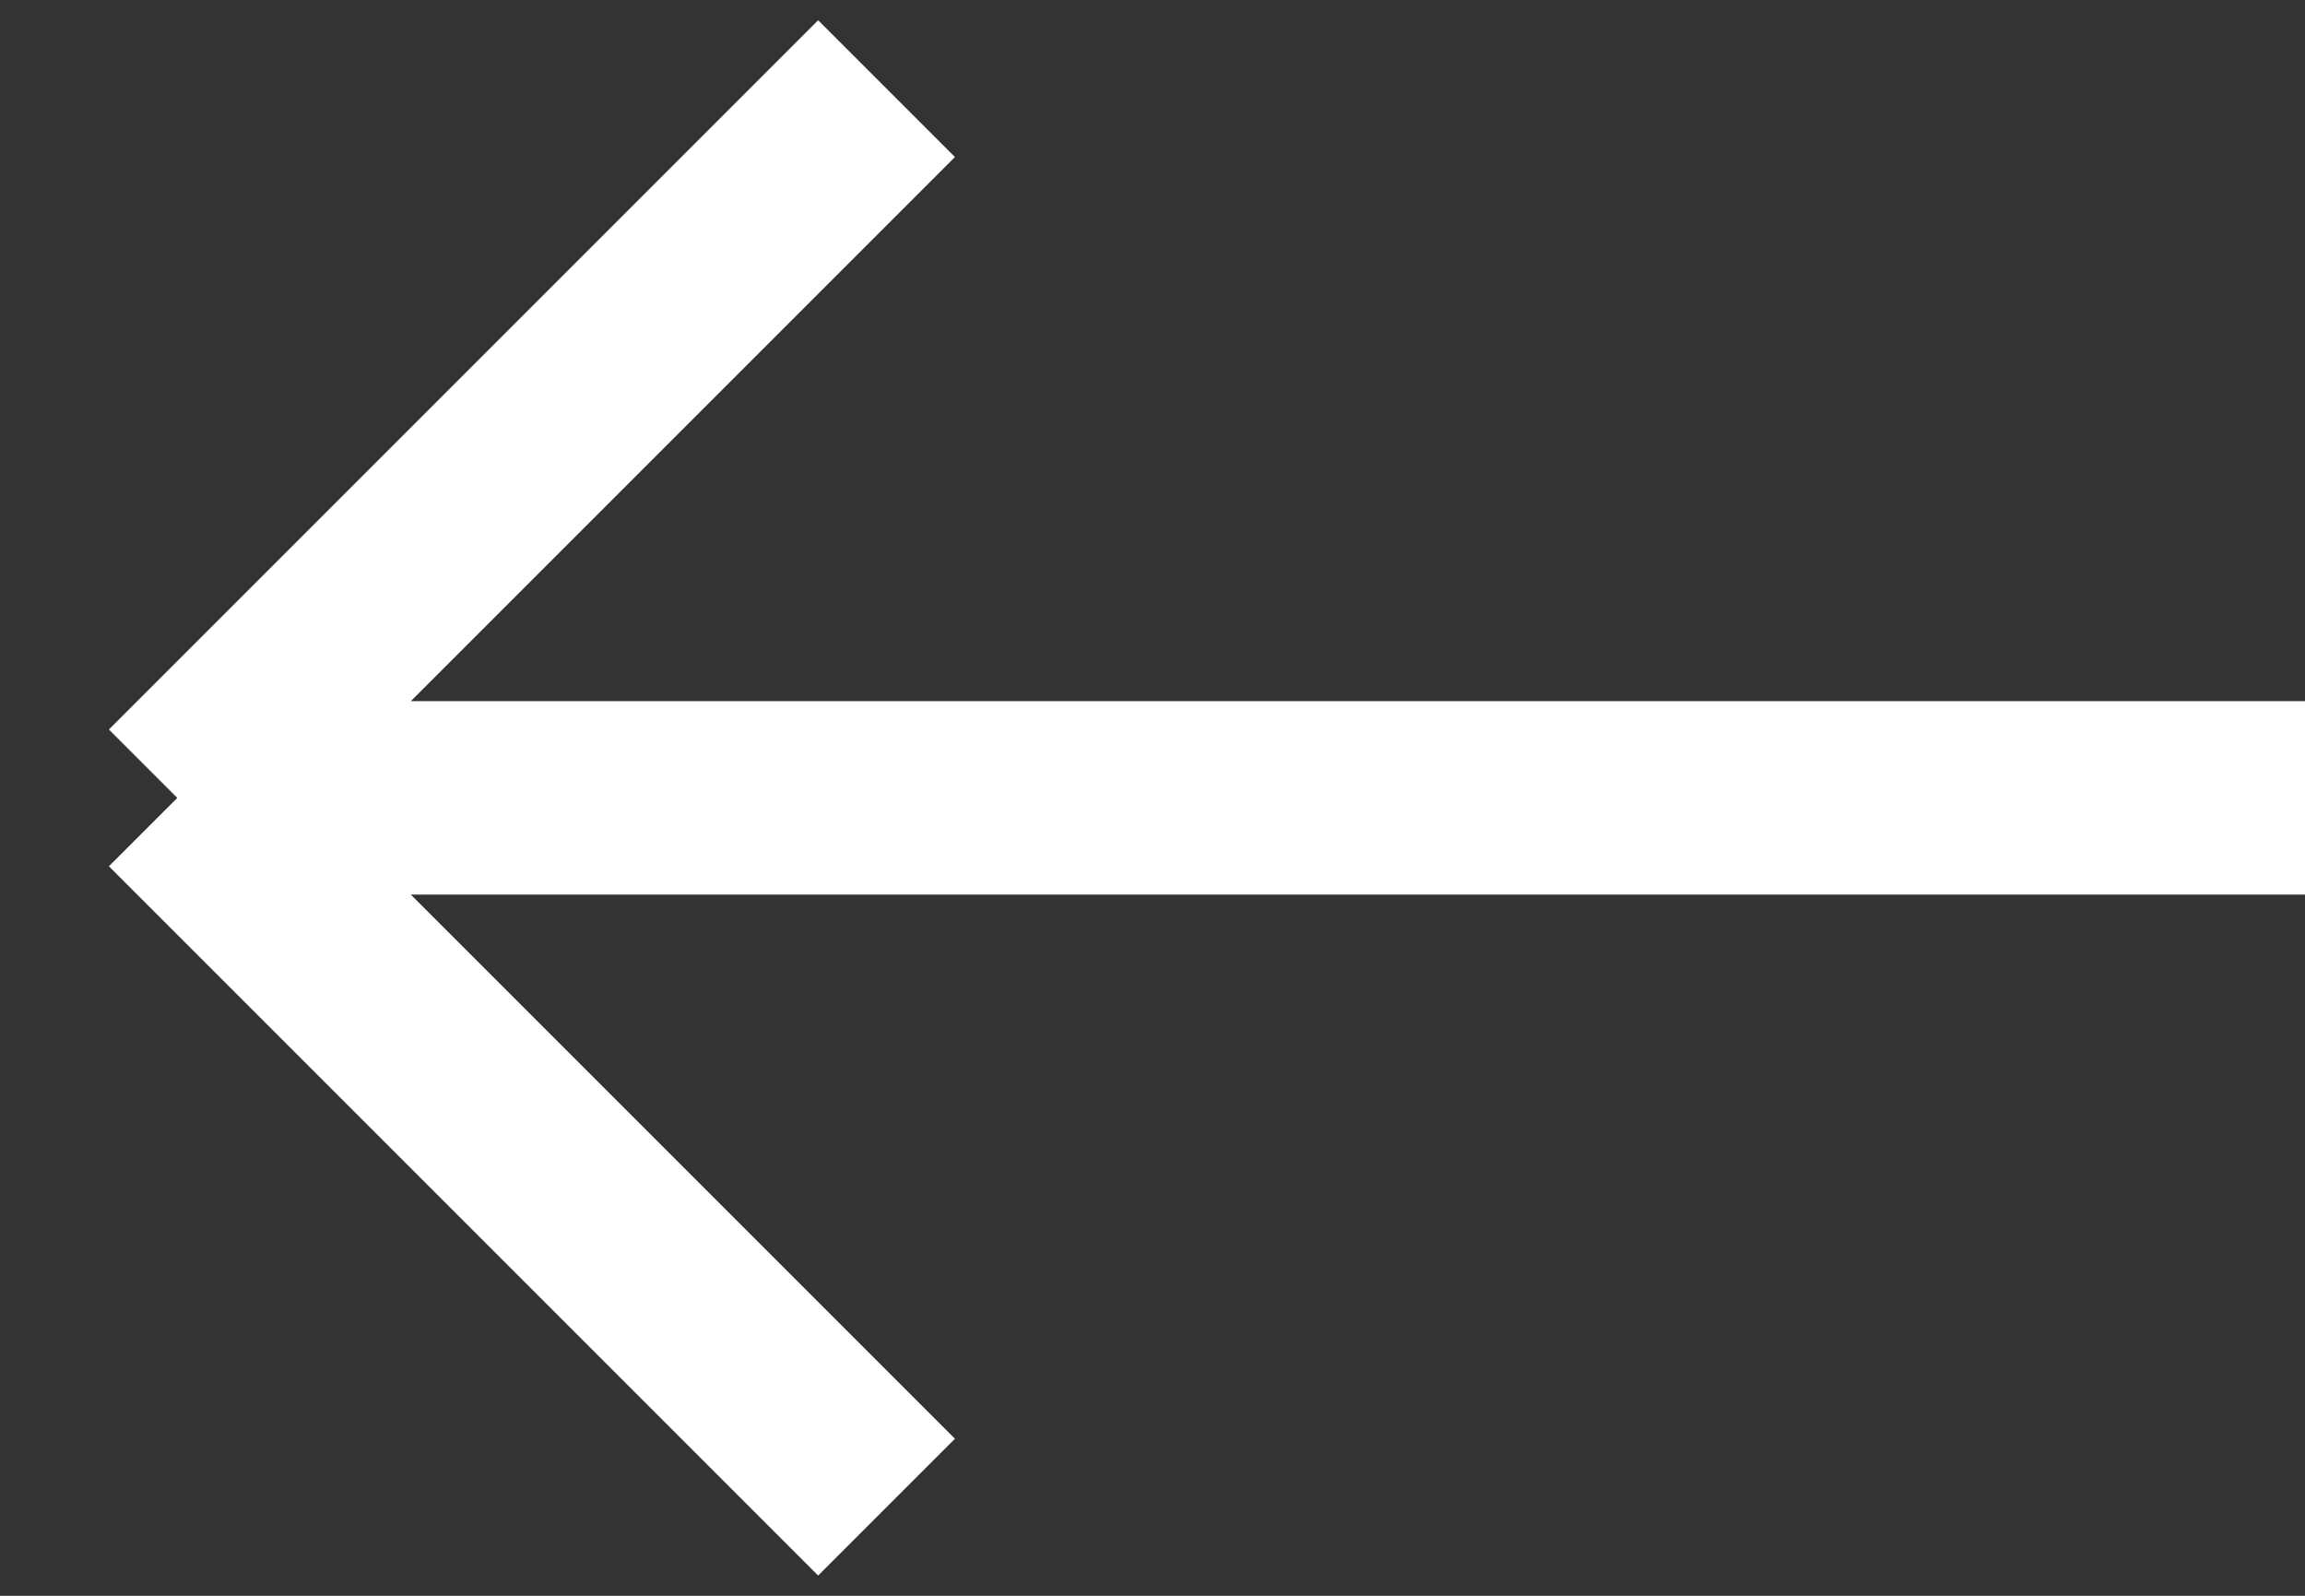<svg width="26" height="18" viewBox="0 0 26 18" fill="none" xmlns="http://www.w3.org/2000/svg">
<rect x="0" y="0" width="26" height="18" fill="#333333" stroke="none"/>
<path d="M2 9H26M2 9L10 1M2 9L10 17" stroke="white" stroke-width="2.182"/>
</svg>
